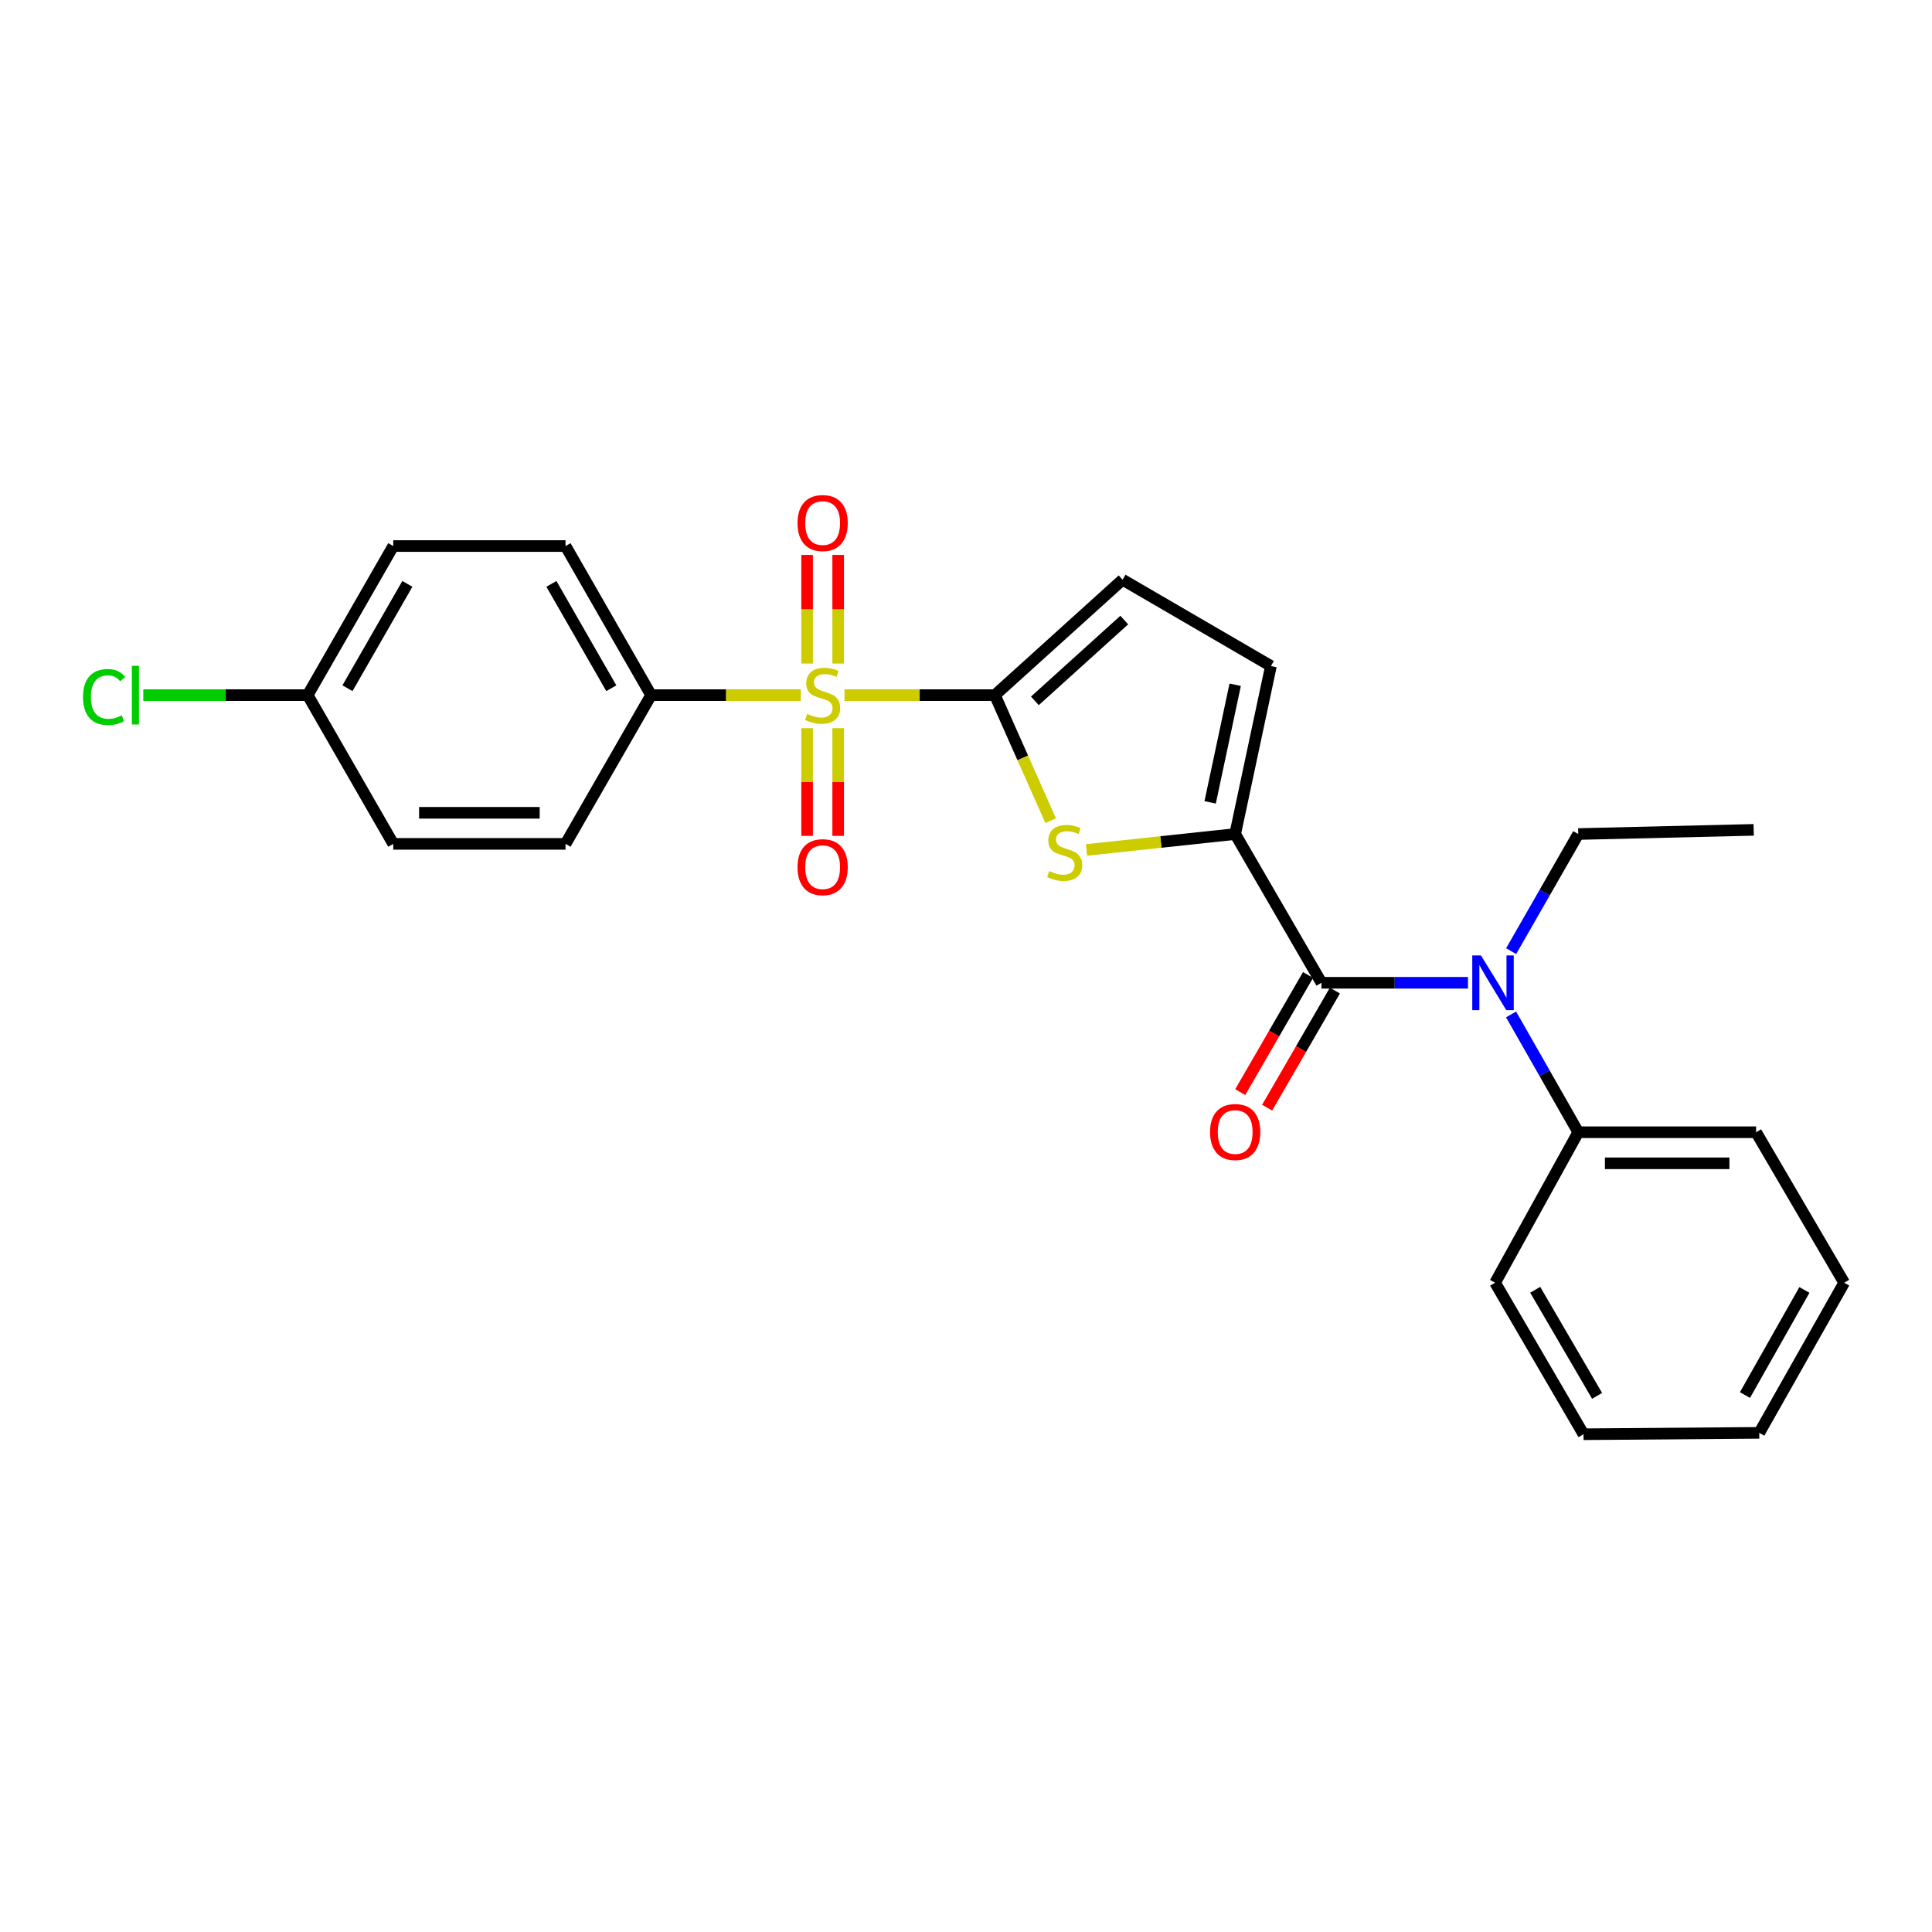 <?xml version='1.0' encoding='iso-8859-1'?>
<svg version='1.1' baseProfile='full'
              xmlns='http://www.w3.org/2000/svg'
                      xmlns:rdkit='http://www.rdkit.org/xml'
                      xmlns:xlink='http://www.w3.org/1999/xlink'
                  xml:space='preserve'
width='1000px' height='1000px' viewBox='0 0 1000 1000'>
<!-- END OF HEADER -->
<rect style='opacity:1.0;fill:#FFFFFF;stroke:none' width='1000' height='1000' x='0' y='0'> </rect>
<path class='bond-0' d='M 437.105,359.798 L 476.029,359.798' style='fill:none;fill-rule:evenodd;stroke:#CCCC00;stroke-width:6px;stroke-linecap:butt;stroke-linejoin:miter;stroke-opacity:1' />
<path class='bond-0' d='M 476.029,359.798 L 514.954,359.798' style='fill:none;fill-rule:evenodd;stroke:#000000;stroke-width:6px;stroke-linecap:butt;stroke-linejoin:miter;stroke-opacity:1' />
<path class='bond-7' d='M 414.496,359.798 L 375.75,359.798' style='fill:none;fill-rule:evenodd;stroke:#CCCC00;stroke-width:6px;stroke-linecap:butt;stroke-linejoin:miter;stroke-opacity:1' />
<path class='bond-7' d='M 375.75,359.798 L 337.004,359.798' style='fill:none;fill-rule:evenodd;stroke:#000000;stroke-width:6px;stroke-linecap:butt;stroke-linejoin:miter;stroke-opacity:1' />
<path class='bond-8' d='M 433.837,343.45 L 433.837,315.339' style='fill:none;fill-rule:evenodd;stroke:#CCCC00;stroke-width:6px;stroke-linecap:butt;stroke-linejoin:miter;stroke-opacity:1' />
<path class='bond-8' d='M 433.837,315.339 L 433.837,287.229' style='fill:none;fill-rule:evenodd;stroke:#FF0000;stroke-width:6px;stroke-linecap:butt;stroke-linejoin:miter;stroke-opacity:1' />
<path class='bond-8' d='M 417.755,343.45 L 417.755,315.339' style='fill:none;fill-rule:evenodd;stroke:#CCCC00;stroke-width:6px;stroke-linecap:butt;stroke-linejoin:miter;stroke-opacity:1' />
<path class='bond-8' d='M 417.755,315.339 L 417.755,287.229' style='fill:none;fill-rule:evenodd;stroke:#FF0000;stroke-width:6px;stroke-linecap:butt;stroke-linejoin:miter;stroke-opacity:1' />
<path class='bond-9' d='M 417.755,376.903 L 417.755,404.777' style='fill:none;fill-rule:evenodd;stroke:#CCCC00;stroke-width:6px;stroke-linecap:butt;stroke-linejoin:miter;stroke-opacity:1' />
<path class='bond-9' d='M 417.755,404.777 L 417.755,432.652' style='fill:none;fill-rule:evenodd;stroke:#FF0000;stroke-width:6px;stroke-linecap:butt;stroke-linejoin:miter;stroke-opacity:1' />
<path class='bond-9' d='M 433.837,376.903 L 433.837,404.777' style='fill:none;fill-rule:evenodd;stroke:#CCCC00;stroke-width:6px;stroke-linecap:butt;stroke-linejoin:miter;stroke-opacity:1' />
<path class='bond-9' d='M 433.837,404.777 L 433.837,432.652' style='fill:none;fill-rule:evenodd;stroke:#FF0000;stroke-width:6px;stroke-linecap:butt;stroke-linejoin:miter;stroke-opacity:1' />
<path class='bond-2' d='M 514.954,359.798 L 529.39,392.296' style='fill:none;fill-rule:evenodd;stroke:#000000;stroke-width:6px;stroke-linecap:butt;stroke-linejoin:miter;stroke-opacity:1' />
<path class='bond-2' d='M 529.39,392.296 L 543.825,424.794' style='fill:none;fill-rule:evenodd;stroke:#CCCC00;stroke-width:6px;stroke-linecap:butt;stroke-linejoin:miter;stroke-opacity:1' />
<path class='bond-5' d='M 514.954,359.798 L 581.043,300.053' style='fill:none;fill-rule:evenodd;stroke:#000000;stroke-width:6px;stroke-linecap:butt;stroke-linejoin:miter;stroke-opacity:1' />
<path class='bond-5' d='M 535.652,362.766 L 581.915,320.944' style='fill:none;fill-rule:evenodd;stroke:#000000;stroke-width:6px;stroke-linecap:butt;stroke-linejoin:miter;stroke-opacity:1' />
<path class='bond-1' d='M 639.324,431.695 L 600.854,435.812' style='fill:none;fill-rule:evenodd;stroke:#000000;stroke-width:6px;stroke-linecap:butt;stroke-linejoin:miter;stroke-opacity:1' />
<path class='bond-1' d='M 600.854,435.812 L 562.384,439.93' style='fill:none;fill-rule:evenodd;stroke:#CCCC00;stroke-width:6px;stroke-linecap:butt;stroke-linejoin:miter;stroke-opacity:1' />
<path class='bond-3' d='M 639.324,431.695 L 683.988,508.684' style='fill:none;fill-rule:evenodd;stroke:#000000;stroke-width:6px;stroke-linecap:butt;stroke-linejoin:miter;stroke-opacity:1' />
<path class='bond-26' d='M 639.324,431.695 L 657.836,344.735' style='fill:none;fill-rule:evenodd;stroke:#000000;stroke-width:6px;stroke-linecap:butt;stroke-linejoin:miter;stroke-opacity:1' />
<path class='bond-26' d='M 626.371,415.302 L 639.33,354.43' style='fill:none;fill-rule:evenodd;stroke:#000000;stroke-width:6px;stroke-linecap:butt;stroke-linejoin:miter;stroke-opacity:1' />
<path class='bond-4' d='M 683.988,508.684 L 721.904,508.684' style='fill:none;fill-rule:evenodd;stroke:#000000;stroke-width:6px;stroke-linecap:butt;stroke-linejoin:miter;stroke-opacity:1' />
<path class='bond-4' d='M 721.904,508.684 L 759.82,508.684' style='fill:none;fill-rule:evenodd;stroke:#0000FF;stroke-width:6px;stroke-linecap:butt;stroke-linejoin:miter;stroke-opacity:1' />
<path class='bond-10' d='M 677.028,504.656 L 659.486,534.966' style='fill:none;fill-rule:evenodd;stroke:#000000;stroke-width:6px;stroke-linecap:butt;stroke-linejoin:miter;stroke-opacity:1' />
<path class='bond-10' d='M 659.486,534.966 L 641.943,565.276' style='fill:none;fill-rule:evenodd;stroke:#FF0000;stroke-width:6px;stroke-linecap:butt;stroke-linejoin:miter;stroke-opacity:1' />
<path class='bond-10' d='M 690.947,512.713 L 673.405,543.022' style='fill:none;fill-rule:evenodd;stroke:#000000;stroke-width:6px;stroke-linecap:butt;stroke-linejoin:miter;stroke-opacity:1' />
<path class='bond-10' d='M 673.405,543.022 L 655.862,573.332' style='fill:none;fill-rule:evenodd;stroke:#FF0000;stroke-width:6px;stroke-linecap:butt;stroke-linejoin:miter;stroke-opacity:1' />
<path class='bond-11' d='M 782.126,525.071 L 799.512,555.556' style='fill:none;fill-rule:evenodd;stroke:#0000FF;stroke-width:6px;stroke-linecap:butt;stroke-linejoin:miter;stroke-opacity:1' />
<path class='bond-11' d='M 799.512,555.556 L 816.899,586.04' style='fill:none;fill-rule:evenodd;stroke:#000000;stroke-width:6px;stroke-linecap:butt;stroke-linejoin:miter;stroke-opacity:1' />
<path class='bond-18' d='M 782.166,492.306 L 799.532,462.001' style='fill:none;fill-rule:evenodd;stroke:#0000FF;stroke-width:6px;stroke-linecap:butt;stroke-linejoin:miter;stroke-opacity:1' />
<path class='bond-18' d='M 799.532,462.001 L 816.899,431.695' style='fill:none;fill-rule:evenodd;stroke:#000000;stroke-width:6px;stroke-linecap:butt;stroke-linejoin:miter;stroke-opacity:1' />
<path class='bond-6' d='M 581.043,300.053 L 657.836,344.735' style='fill:none;fill-rule:evenodd;stroke:#000000;stroke-width:6px;stroke-linecap:butt;stroke-linejoin:miter;stroke-opacity:1' />
<path class='bond-12' d='M 337.004,359.798 L 292.715,282.63' style='fill:none;fill-rule:evenodd;stroke:#000000;stroke-width:6px;stroke-linecap:butt;stroke-linejoin:miter;stroke-opacity:1' />
<path class='bond-12' d='M 316.412,356.228 L 285.41,302.211' style='fill:none;fill-rule:evenodd;stroke:#000000;stroke-width:6px;stroke-linecap:butt;stroke-linejoin:miter;stroke-opacity:1' />
<path class='bond-13' d='M 337.004,359.798 L 292.715,436.788' style='fill:none;fill-rule:evenodd;stroke:#000000;stroke-width:6px;stroke-linecap:butt;stroke-linejoin:miter;stroke-opacity:1' />
<path class='bond-19' d='M 816.899,586.04 L 908.952,586.04' style='fill:none;fill-rule:evenodd;stroke:#000000;stroke-width:6px;stroke-linecap:butt;stroke-linejoin:miter;stroke-opacity:1' />
<path class='bond-19' d='M 830.707,602.123 L 895.144,602.123' style='fill:none;fill-rule:evenodd;stroke:#000000;stroke-width:6px;stroke-linecap:butt;stroke-linejoin:miter;stroke-opacity:1' />
<path class='bond-20' d='M 816.899,586.04 L 773.87,663.941' style='fill:none;fill-rule:evenodd;stroke:#000000;stroke-width:6px;stroke-linecap:butt;stroke-linejoin:miter;stroke-opacity:1' />
<path class='bond-15' d='M 292.715,282.63 L 203.548,282.63' style='fill:none;fill-rule:evenodd;stroke:#000000;stroke-width:6px;stroke-linecap:butt;stroke-linejoin:miter;stroke-opacity:1' />
<path class='bond-16' d='M 292.715,436.788 L 203.548,436.788' style='fill:none;fill-rule:evenodd;stroke:#000000;stroke-width:6px;stroke-linecap:butt;stroke-linejoin:miter;stroke-opacity:1' />
<path class='bond-16' d='M 279.34,420.705 L 216.923,420.705' style='fill:none;fill-rule:evenodd;stroke:#000000;stroke-width:6px;stroke-linecap:butt;stroke-linejoin:miter;stroke-opacity:1' />
<path class='bond-14' d='M 159.259,359.798 L 203.548,436.788' style='fill:none;fill-rule:evenodd;stroke:#000000;stroke-width:6px;stroke-linecap:butt;stroke-linejoin:miter;stroke-opacity:1' />
<path class='bond-17' d='M 159.259,359.798 L 116.71,359.798' style='fill:none;fill-rule:evenodd;stroke:#000000;stroke-width:6px;stroke-linecap:butt;stroke-linejoin:miter;stroke-opacity:1' />
<path class='bond-17' d='M 116.71,359.798 L 74.161,359.798' style='fill:none;fill-rule:evenodd;stroke:#00CC00;stroke-width:6px;stroke-linecap:butt;stroke-linejoin:miter;stroke-opacity:1' />
<path class='bond-25' d='M 159.259,359.798 L 203.548,282.63' style='fill:none;fill-rule:evenodd;stroke:#000000;stroke-width:6px;stroke-linecap:butt;stroke-linejoin:miter;stroke-opacity:1' />
<path class='bond-25' d='M 179.85,356.228 L 210.853,302.211' style='fill:none;fill-rule:evenodd;stroke:#000000;stroke-width:6px;stroke-linecap:butt;stroke-linejoin:miter;stroke-opacity:1' />
<path class='bond-21' d='M 816.899,431.695 L 907.701,429.533' style='fill:none;fill-rule:evenodd;stroke:#000000;stroke-width:6px;stroke-linecap:butt;stroke-linejoin:miter;stroke-opacity:1' />
<path class='bond-22' d='M 908.952,586.04 L 954.545,663.941' style='fill:none;fill-rule:evenodd;stroke:#000000;stroke-width:6px;stroke-linecap:butt;stroke-linejoin:miter;stroke-opacity:1' />
<path class='bond-23' d='M 773.87,663.941 L 819.624,742.36' style='fill:none;fill-rule:evenodd;stroke:#000000;stroke-width:6px;stroke-linecap:butt;stroke-linejoin:miter;stroke-opacity:1' />
<path class='bond-23' d='M 794.624,667.599 L 826.652,722.493' style='fill:none;fill-rule:evenodd;stroke:#000000;stroke-width:6px;stroke-linecap:butt;stroke-linejoin:miter;stroke-opacity:1' />
<path class='bond-27' d='M 954.545,663.941 L 910.596,741.645' style='fill:none;fill-rule:evenodd;stroke:#000000;stroke-width:6px;stroke-linecap:butt;stroke-linejoin:miter;stroke-opacity:1' />
<path class='bond-27' d='M 933.955,667.679 L 903.19,722.072' style='fill:none;fill-rule:evenodd;stroke:#000000;stroke-width:6px;stroke-linecap:butt;stroke-linejoin:miter;stroke-opacity:1' />
<path class='bond-24' d='M 819.624,742.36 L 910.596,741.645' style='fill:none;fill-rule:evenodd;stroke:#000000;stroke-width:6px;stroke-linecap:butt;stroke-linejoin:miter;stroke-opacity:1' />
<path  class='atom-0' d='M 417.796 369.518
Q 418.116 369.638, 419.436 370.198
Q 420.756 370.758, 422.196 371.118
Q 423.676 371.438, 425.116 371.438
Q 427.796 371.438, 429.356 370.158
Q 430.916 368.838, 430.916 366.558
Q 430.916 364.998, 430.116 364.038
Q 429.356 363.078, 428.156 362.558
Q 426.956 362.038, 424.956 361.438
Q 422.436 360.678, 420.916 359.958
Q 419.436 359.238, 418.356 357.718
Q 417.316 356.198, 417.316 353.638
Q 417.316 350.078, 419.716 347.878
Q 422.156 345.678, 426.956 345.678
Q 430.236 345.678, 433.956 347.238
L 433.036 350.318
Q 429.636 348.918, 427.076 348.918
Q 424.316 348.918, 422.796 350.078
Q 421.276 351.198, 421.316 353.158
Q 421.316 354.678, 422.076 355.598
Q 422.876 356.518, 423.996 357.038
Q 425.156 357.558, 427.076 358.158
Q 429.636 358.958, 431.156 359.758
Q 432.676 360.558, 433.756 362.198
Q 434.876 363.798, 434.876 366.558
Q 434.876 370.478, 432.236 372.598
Q 429.636 374.678, 425.276 374.678
Q 422.756 374.678, 420.836 374.118
Q 418.956 373.598, 416.716 372.678
L 417.796 369.518
' fill='#CCCC00'/>
<path  class='atom-3' d='M 543.086 450.859
Q 543.406 450.979, 544.726 451.539
Q 546.046 452.099, 547.486 452.459
Q 548.966 452.779, 550.406 452.779
Q 553.086 452.779, 554.646 451.499
Q 556.206 450.179, 556.206 447.899
Q 556.206 446.339, 555.406 445.379
Q 554.646 444.419, 553.446 443.899
Q 552.246 443.379, 550.246 442.779
Q 547.726 442.019, 546.206 441.299
Q 544.726 440.579, 543.646 439.059
Q 542.606 437.539, 542.606 434.979
Q 542.606 431.419, 545.006 429.219
Q 547.446 427.019, 552.246 427.019
Q 555.526 427.019, 559.246 428.579
L 558.326 431.659
Q 554.926 430.259, 552.366 430.259
Q 549.606 430.259, 548.086 431.419
Q 546.566 432.539, 546.606 434.499
Q 546.606 436.019, 547.366 436.939
Q 548.166 437.859, 549.286 438.379
Q 550.446 438.899, 552.366 439.499
Q 554.926 440.299, 556.446 441.099
Q 557.966 441.899, 559.046 443.539
Q 560.166 445.139, 560.166 447.899
Q 560.166 451.819, 557.526 453.939
Q 554.926 456.019, 550.566 456.019
Q 548.046 456.019, 546.126 455.459
Q 544.246 454.939, 542.006 454.019
L 543.086 450.859
' fill='#CCCC00'/>
<path  class='atom-5' d='M 766.52 494.524
L 775.8 509.524
Q 776.72 511.004, 778.2 513.684
Q 779.68 516.364, 779.76 516.524
L 779.76 494.524
L 783.52 494.524
L 783.52 522.844
L 779.64 522.844
L 769.68 506.444
Q 768.52 504.524, 767.28 502.324
Q 766.08 500.124, 765.72 499.444
L 765.72 522.844
L 762.04 522.844
L 762.04 494.524
L 766.52 494.524
' fill='#0000FF'/>
<path  class='atom-9' d='M 412.796 270.729
Q 412.796 263.929, 416.156 260.129
Q 419.516 256.329, 425.796 256.329
Q 432.076 256.329, 435.436 260.129
Q 438.796 263.929, 438.796 270.729
Q 438.796 277.609, 435.396 281.529
Q 431.996 285.409, 425.796 285.409
Q 419.556 285.409, 416.156 281.529
Q 412.796 277.649, 412.796 270.729
M 425.796 282.209
Q 430.116 282.209, 432.436 279.329
Q 434.796 276.409, 434.796 270.729
Q 434.796 265.169, 432.436 262.369
Q 430.116 259.529, 425.796 259.529
Q 421.476 259.529, 419.116 262.329
Q 416.796 265.129, 416.796 270.729
Q 416.796 276.449, 419.116 279.329
Q 421.476 282.209, 425.796 282.209
' fill='#FF0000'/>
<path  class='atom-10' d='M 412.796 448.849
Q 412.796 442.049, 416.156 438.249
Q 419.516 434.449, 425.796 434.449
Q 432.076 434.449, 435.436 438.249
Q 438.796 442.049, 438.796 448.849
Q 438.796 455.729, 435.396 459.649
Q 431.996 463.529, 425.796 463.529
Q 419.556 463.529, 416.156 459.649
Q 412.796 455.769, 412.796 448.849
M 425.796 460.329
Q 430.116 460.329, 432.436 457.449
Q 434.796 454.529, 434.796 448.849
Q 434.796 443.289, 432.436 440.489
Q 430.116 437.649, 425.796 437.649
Q 421.476 437.649, 419.116 440.449
Q 416.796 443.249, 416.796 448.849
Q 416.796 454.569, 419.116 457.449
Q 421.476 460.329, 425.796 460.329
' fill='#FF0000'/>
<path  class='atom-11' d='M 626.324 585.933
Q 626.324 579.133, 629.684 575.333
Q 633.044 571.533, 639.324 571.533
Q 645.604 571.533, 648.964 575.333
Q 652.324 579.133, 652.324 585.933
Q 652.324 592.813, 648.924 596.733
Q 645.524 600.613, 639.324 600.613
Q 633.084 600.613, 629.684 596.733
Q 626.324 592.853, 626.324 585.933
M 639.324 597.413
Q 643.644 597.413, 645.964 594.533
Q 648.324 591.613, 648.324 585.933
Q 648.324 580.373, 645.964 577.573
Q 643.644 574.733, 639.324 574.733
Q 635.004 574.733, 632.644 577.533
Q 630.324 580.333, 630.324 585.933
Q 630.324 591.653, 632.644 594.533
Q 635.004 597.413, 639.324 597.413
' fill='#FF0000'/>
<path  class='atom-18' d='M 42.971 360.778
Q 42.971 353.738, 46.251 350.058
Q 49.571 346.338, 55.851 346.338
Q 61.691 346.338, 64.811 350.458
L 62.171 352.618
Q 59.891 349.618, 55.851 349.618
Q 51.571 349.618, 49.291 352.498
Q 47.051 355.338, 47.051 360.778
Q 47.051 366.378, 49.371 369.258
Q 51.731 372.138, 56.291 372.138
Q 59.411 372.138, 63.051 370.258
L 64.171 373.258
Q 62.691 374.218, 60.451 374.778
Q 58.211 375.338, 55.731 375.338
Q 49.571 375.338, 46.251 371.578
Q 42.971 367.818, 42.971 360.778
' fill='#00CC00'/>
<path  class='atom-18' d='M 68.251 344.618
L 71.931 344.618
L 71.931 374.978
L 68.251 374.978
L 68.251 344.618
' fill='#00CC00'/>
</svg>
